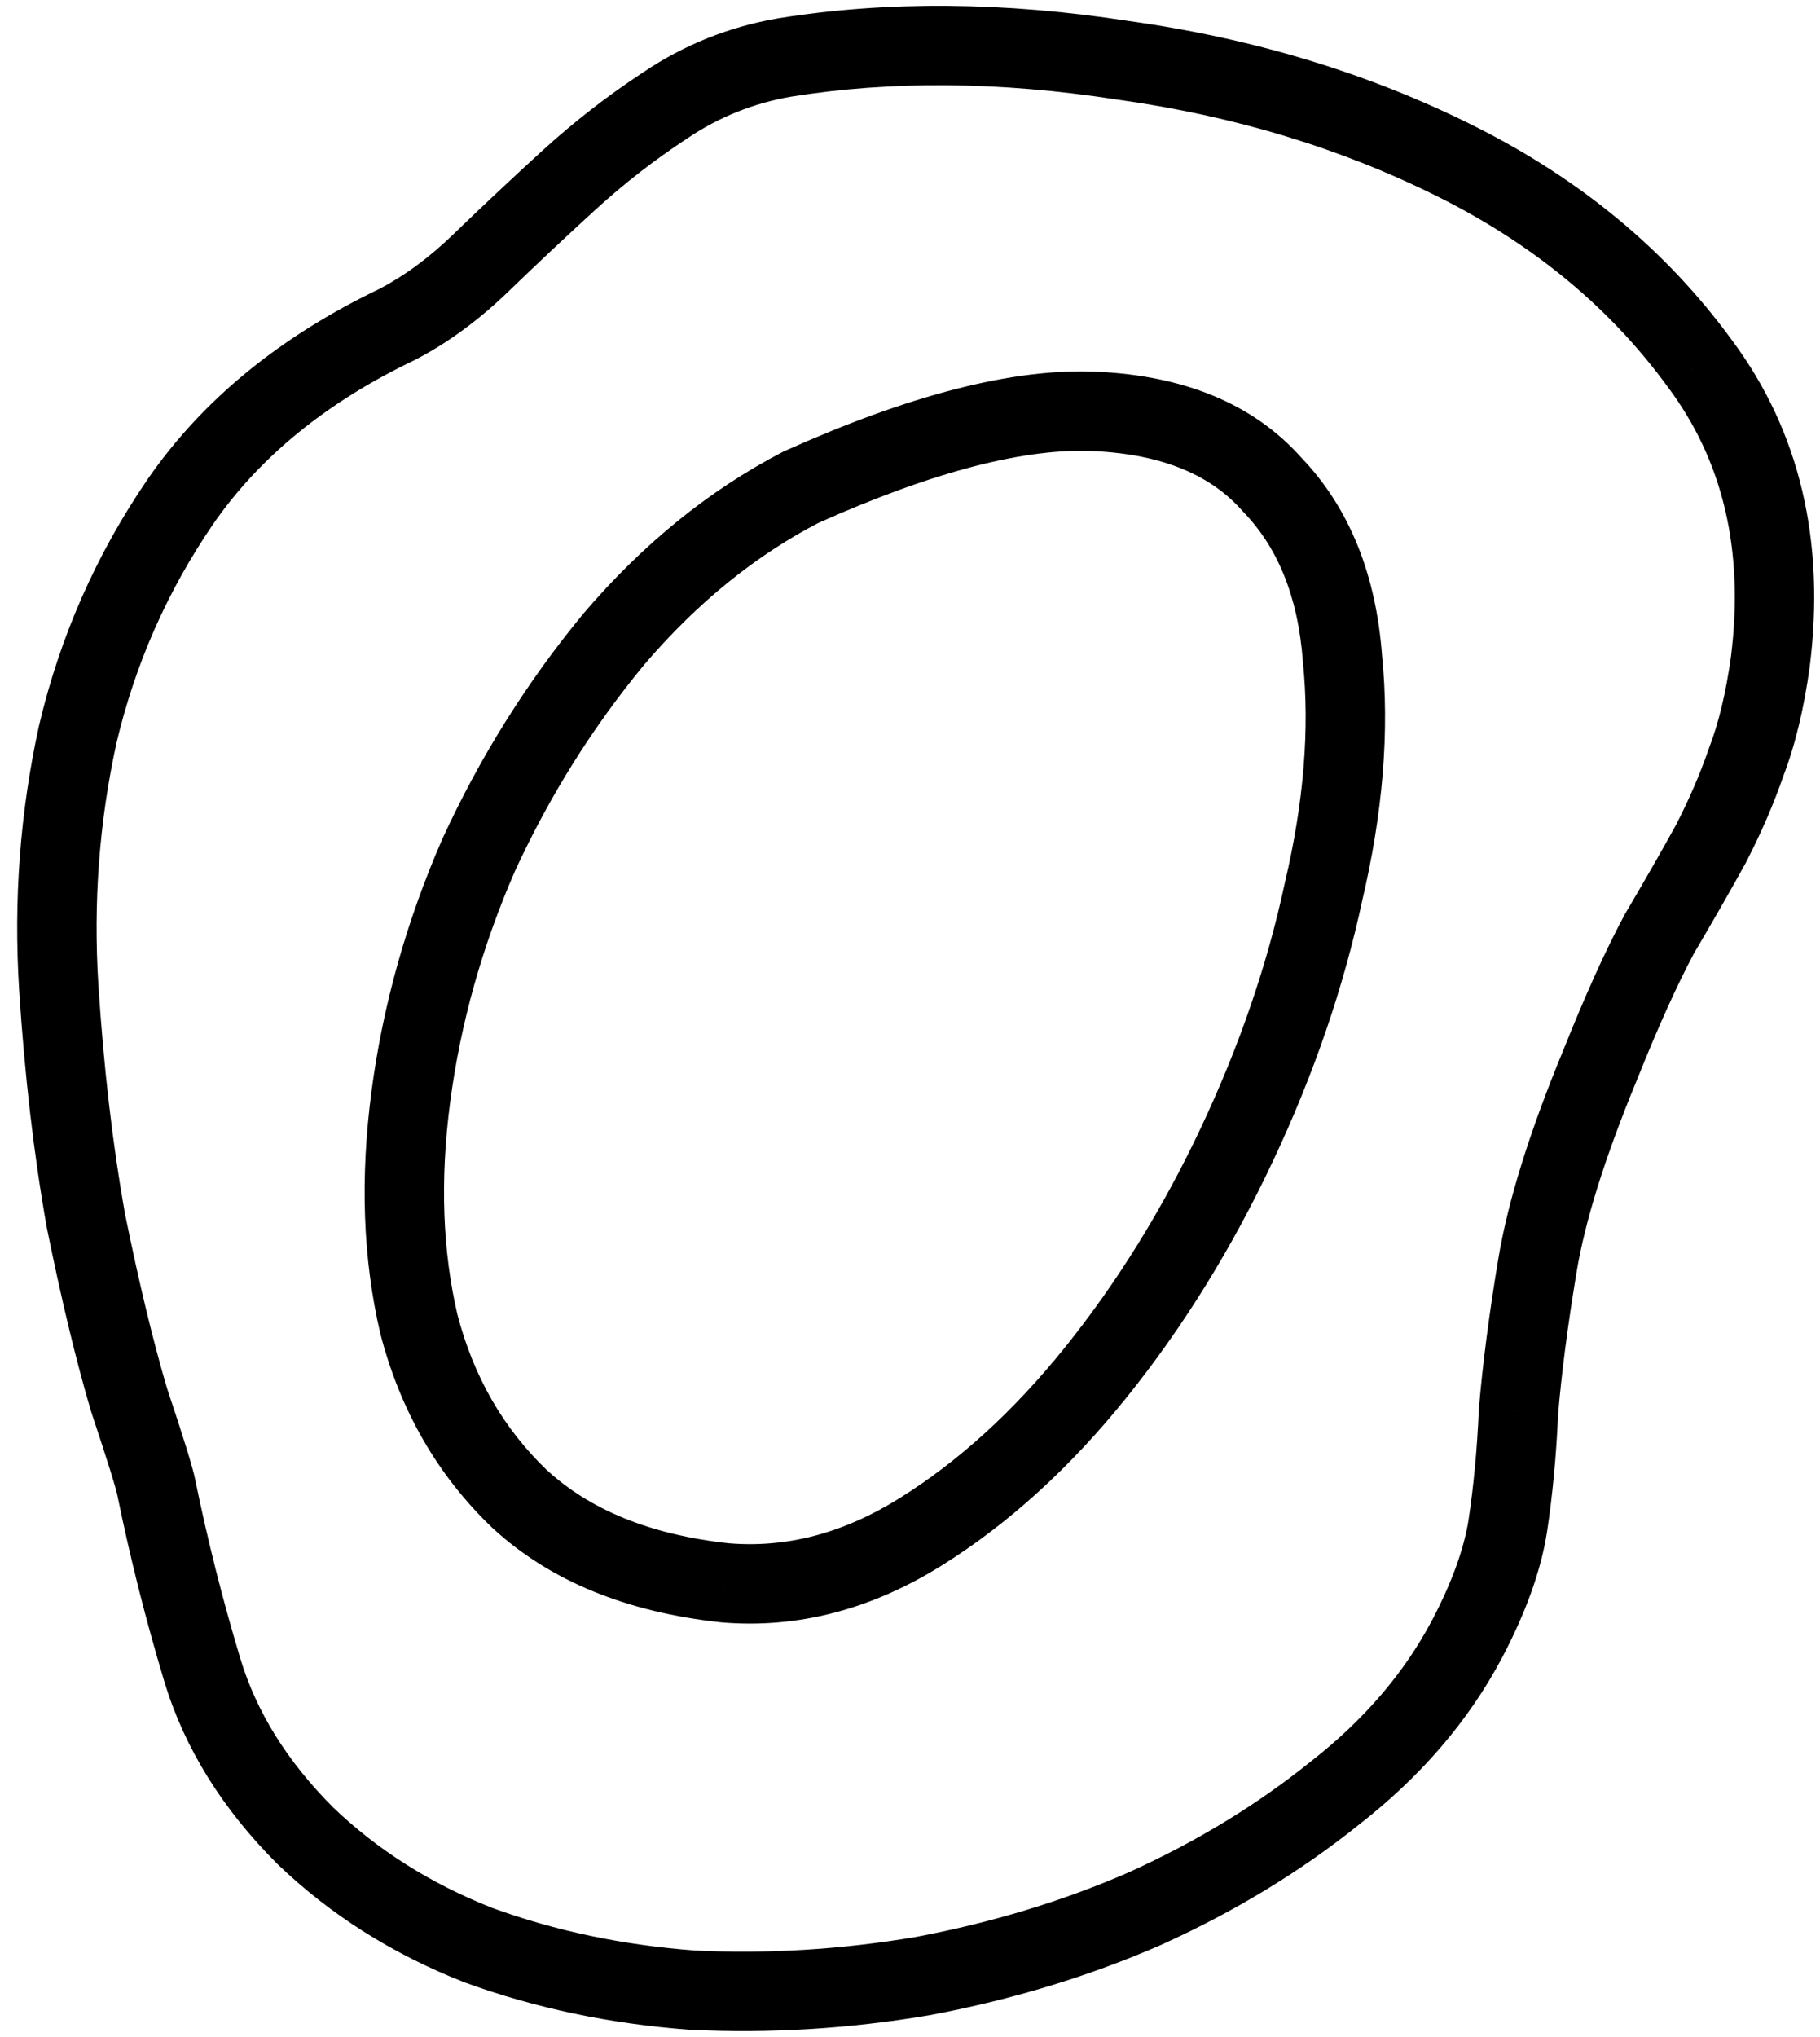 <?xml version="1.0" encoding="UTF-8"?> <svg xmlns="http://www.w3.org/2000/svg" width="160" height="179" viewBox="0 0 160 179" fill="none"> <rect width="160" height="179" fill="white"></rect> <mask id="path-2-outside-1_942_1544" maskUnits="userSpaceOnUse" x="1" y="0" width="159" height="179" fill="black"> <rect fill="white" x="1" width="159" height="179"></rect> <path d="M13.736 130.703C13.577 129.88 12.784 127.329 11.355 123.05C10.085 118.771 8.816 113.505 7.546 107.251C6.435 100.998 5.641 94.168 5.165 86.762C4.689 79.192 5.244 71.786 6.831 64.545C8.577 57.139 11.593 50.31 15.879 44.056C20.323 37.638 26.672 32.454 34.926 28.504C37.466 27.187 39.926 25.377 42.307 23.073C44.688 20.769 47.227 18.383 49.926 15.914C52.624 13.445 55.481 11.224 58.497 9.249C61.671 7.11 65.163 5.711 68.973 5.052C78.179 3.571 88.099 3.654 98.734 5.299C109.369 6.78 119.13 9.743 128.019 14.186C136.908 18.63 144.05 24.554 149.447 31.96C154.844 39.201 156.907 47.923 155.637 58.127C155.161 61.583 154.447 64.545 153.494 67.014C152.701 69.318 151.669 71.704 150.399 74.172C149.129 76.477 147.622 79.11 145.876 82.072C144.288 85.034 142.542 88.902 140.638 93.674C137.781 100.586 135.955 106.428 135.162 111.201C134.368 115.974 133.812 120.253 133.495 124.038C133.336 127.658 133.019 131.032 132.543 134.159C132.066 137.121 130.876 140.413 128.971 144.033C126.273 149.135 122.384 153.661 117.305 157.61C112.384 161.56 106.829 164.934 100.639 167.731C94.607 170.365 88.099 172.339 81.115 173.656C74.29 174.808 67.544 175.219 60.878 174.89C54.211 174.397 47.941 173.08 42.069 170.941C36.196 168.637 31.117 165.427 26.831 161.313C22.387 156.87 19.371 152.015 17.784 146.749C16.196 141.482 14.847 136.134 13.736 130.703ZM70.401 42.822C64.37 45.948 58.894 50.392 53.973 56.152C49.211 61.912 45.243 68.248 42.069 75.16C39.053 82.072 37.069 89.148 36.116 96.39C35.164 103.631 35.402 110.296 36.831 116.385C38.418 122.474 41.354 127.576 45.64 131.69C50.084 135.805 56.116 138.273 63.735 139.096C69.608 139.59 75.322 138.109 80.877 134.653C86.433 131.197 91.591 126.506 96.353 120.582C101.115 114.657 105.242 107.992 108.734 100.586C112.226 93.18 114.765 85.775 116.352 78.369C118.098 70.963 118.654 64.134 118.019 57.88C117.543 51.462 115.479 46.36 111.829 42.575C108.337 38.625 103.178 36.486 96.353 36.156C89.686 35.827 81.036 38.049 70.401 42.822Z"></path> </mask> <path d="M13.736 130.703L10.309 131.364L10.313 131.383L10.317 131.402L13.736 130.703ZM11.355 123.05L8.009 124.043L8.026 124.1L8.045 124.155L11.355 123.05ZM7.546 107.251L4.11 107.862L4.117 107.904L4.126 107.946L7.546 107.251ZM5.165 86.762L1.682 86.981L1.682 86.986L5.165 86.762ZM6.831 64.545L3.435 63.744L3.428 63.771L3.422 63.798L6.831 64.545ZM15.879 44.056L13.01 42.069L13.005 42.076L13 42.083L15.879 44.056ZM34.926 28.504L36.432 31.652L36.483 31.628L36.532 31.602L34.926 28.504ZM49.926 15.914L47.57 13.339L47.57 13.339L49.926 15.914ZM58.497 9.249L60.409 12.169L60.428 12.156L60.447 12.143L58.497 9.249ZM68.973 5.052L68.418 1.607L68.398 1.61L68.379 1.613L68.973 5.052ZM98.734 5.299L98.2 8.748L98.226 8.752L98.252 8.756L98.734 5.299ZM149.447 31.96L146.626 34.015L146.637 34.03L146.649 34.045L149.447 31.96ZM155.637 58.127L159.095 58.603L159.098 58.58L159.1 58.558L155.637 58.127ZM153.494 67.014L150.238 65.757L150.215 65.817L150.195 65.877L153.494 67.014ZM150.399 74.172L153.456 75.857L153.48 75.813L153.503 75.769L150.399 74.172ZM145.876 82.072L142.869 80.3L142.833 80.361L142.799 80.424L145.876 82.072ZM140.638 93.674L143.863 95.007L143.871 94.988L143.879 94.968L140.638 93.674ZM135.162 111.201L138.604 111.774L138.604 111.774L135.162 111.201ZM133.495 124.038L130.017 123.746L130.011 123.815L130.008 123.885L133.495 124.038ZM132.543 134.159L135.988 134.713L135.991 134.698L135.993 134.684L132.543 134.159ZM128.971 144.033L132.056 145.665L132.06 145.658L128.971 144.033ZM117.305 157.61L115.162 154.855L115.141 154.872L115.12 154.889L117.305 157.61ZM100.639 167.731L102.035 170.93L102.055 170.921L102.076 170.912L100.639 167.731ZM81.115 173.656L81.696 177.097L81.729 177.092L81.762 177.086L81.115 173.656ZM60.878 174.89L60.62 178.371L60.663 178.374L60.706 178.376L60.878 174.89ZM42.069 170.941L40.794 174.189L40.834 174.205L40.874 174.22L42.069 170.941ZM26.831 161.313L24.363 163.781L24.388 163.806L24.414 163.831L26.831 161.313ZM17.784 146.749L21.125 145.741L21.125 145.741L17.784 146.749ZM70.401 42.822L68.972 39.638L68.882 39.678L68.795 39.723L70.401 42.822ZM53.973 56.152L51.319 53.885L51.301 53.907L51.283 53.928L53.973 56.152ZM42.069 75.16L38.897 73.703L38.883 73.734L38.87 73.764L42.069 75.16ZM36.116 96.39L39.577 96.845L39.577 96.845L36.116 96.39ZM36.831 116.385L33.433 117.182L33.443 117.224L33.453 117.265L36.831 116.385ZM45.64 131.69L43.223 134.208L43.246 134.23L43.269 134.251L45.64 131.69ZM63.735 139.096L63.36 142.566L63.401 142.57L63.442 142.574L63.735 139.096ZM80.877 134.653L79.034 131.689L79.034 131.689L80.877 134.653ZM108.734 100.586L105.577 99.098L105.577 99.098L108.734 100.586ZM116.352 78.369L112.956 77.568L112.947 77.603L112.94 77.638L116.352 78.369ZM118.019 57.88L114.539 58.138L114.542 58.185L114.547 58.232L118.019 57.88ZM111.829 42.575L109.214 44.886L109.264 44.943L109.317 44.998L111.829 42.575ZM96.353 36.156L96.181 39.642L96.185 39.642L96.353 36.156ZM17.163 130.042C16.949 128.932 16.053 126.101 14.665 121.945L8.045 124.155C9.514 128.558 10.206 130.827 10.309 131.364L17.163 130.042ZM14.701 122.057C13.47 117.909 12.223 112.749 10.966 106.557L4.126 107.946C5.408 114.261 6.701 119.634 8.009 124.043L14.701 122.057ZM10.982 106.641C9.897 100.534 9.117 93.835 8.648 86.538L1.682 86.986C2.165 94.501 2.972 101.461 4.11 107.862L10.982 106.641ZM8.648 86.543C8.192 79.289 8.724 72.209 10.241 65.292L3.422 63.798C1.764 71.363 1.186 79.095 1.682 86.981L8.648 86.543ZM10.228 65.346C11.876 58.358 14.716 51.926 18.758 46.029L13 42.083C8.47 48.693 5.279 55.921 3.435 63.744L10.228 65.346ZM18.748 46.043C22.792 40.203 28.631 35.385 36.432 31.652L33.419 25.356C24.713 29.522 17.855 35.072 13.01 42.069L18.748 46.043ZM36.532 31.602C39.416 30.107 42.147 28.084 44.734 25.581L39.88 20.565C37.705 22.67 35.515 24.267 33.32 25.405L36.532 31.602ZM44.734 25.581C47.089 23.302 49.605 20.938 52.281 18.489L47.57 13.339C44.85 15.828 42.286 18.236 39.88 20.565L44.734 25.581ZM52.281 18.489C54.843 16.145 57.552 14.039 60.409 12.169L56.585 6.329C53.41 8.408 50.405 10.746 47.57 13.339L52.281 18.489ZM60.447 12.143C63.209 10.282 66.238 9.067 69.567 8.491L68.379 1.613C64.088 2.355 60.133 3.937 56.546 6.355L60.447 12.143ZM69.527 8.498C78.322 7.083 87.872 7.15 98.2 8.748L99.268 1.85C88.327 0.157 78.035 0.059 68.418 1.607L69.527 8.498ZM98.252 8.756C108.542 10.189 117.935 13.047 126.458 17.308L129.579 11.064C120.325 6.438 110.195 3.372 99.215 1.843L98.252 8.756ZM126.458 17.308C134.891 21.523 141.586 27.098 146.626 34.015L152.267 29.904C146.515 22.01 138.924 15.736 129.579 11.064L126.458 17.308ZM146.649 34.045C151.432 40.464 153.349 48.252 152.174 57.696L159.1 58.558C160.465 47.595 158.255 37.938 152.245 29.874L146.649 34.045ZM152.18 57.65C151.73 60.919 151.069 63.605 150.238 65.757L156.75 68.27C157.825 65.485 158.592 62.247 159.095 58.603L152.18 57.65ZM150.195 65.877C149.462 68.003 148.5 70.236 147.296 72.576L153.503 75.769C154.839 73.172 155.939 70.632 156.794 68.15L150.195 65.877ZM147.343 72.488C146.093 74.755 144.603 77.358 142.869 80.3L148.882 83.844C150.64 80.861 152.166 78.198 153.456 75.857L147.343 72.488ZM142.799 80.424C141.127 83.544 139.327 87.543 137.396 92.381L143.879 94.968C145.758 90.26 147.449 86.524 148.952 83.72L142.799 80.424ZM137.412 92.341C134.503 99.38 132.573 105.494 131.719 110.629L138.604 111.774C139.338 107.363 141.058 101.792 143.863 95.007L137.412 92.341ZM131.719 110.629C130.914 115.47 130.344 119.845 130.017 123.746L136.973 124.329C137.28 120.66 137.822 116.477 138.604 111.774L131.719 110.629ZM130.008 123.885C129.854 127.398 129.547 130.646 129.092 133.633L135.993 134.684C136.49 131.418 136.818 127.918 136.982 124.191L130.008 123.885ZM129.097 133.605C128.698 136.085 127.67 139.01 125.883 142.408L132.06 145.658C134.081 141.815 135.435 138.157 135.988 134.713L129.097 133.605ZM125.886 142.401C123.444 147.018 119.896 151.174 115.162 154.855L119.447 160.365C124.872 156.147 129.102 151.251 132.056 145.665L125.886 142.401ZM115.12 154.889C110.445 158.641 105.145 161.865 99.201 164.551L102.076 170.912C108.513 168.002 114.323 164.479 119.49 160.332L115.12 154.889ZM99.242 164.533C93.469 167.053 87.215 168.955 80.469 170.226L81.762 177.086C88.983 175.724 95.745 173.676 102.035 170.93L99.242 164.533ZM80.534 170.215C73.949 171.326 67.455 171.721 61.05 171.405L60.706 178.376C67.633 178.718 74.632 178.29 81.696 177.097L80.534 170.215ZM61.136 171.41C54.767 170.938 48.814 169.684 43.263 167.661L40.874 174.22C47.069 176.476 53.656 177.855 60.62 178.371L61.136 171.41ZM43.343 167.692C37.869 165.544 33.184 162.574 29.248 158.796L24.414 163.831C29.049 168.28 34.523 171.729 40.794 174.189L43.343 167.692ZM29.299 158.845C25.203 154.75 22.524 150.382 21.125 145.741L14.442 147.756C16.218 153.648 19.57 158.989 24.363 163.781L29.299 158.845ZM21.125 145.741C19.569 140.577 18.245 135.331 17.155 130.003L10.317 131.402C11.449 136.936 12.824 142.387 14.442 147.756L21.125 145.741ZM68.795 39.723C62.321 43.08 56.499 47.822 51.319 53.885L56.627 58.419C61.289 52.962 66.419 48.817 72.007 45.92L68.795 39.723ZM51.283 53.928C46.325 59.926 42.196 66.521 38.897 73.703L45.24 76.617C48.29 69.975 52.098 63.898 56.663 58.376L51.283 53.928ZM38.87 73.764C35.728 80.966 33.653 88.359 32.656 95.934L39.577 96.845C40.485 89.938 42.378 83.178 45.267 76.556L38.87 73.764ZM32.656 95.934C31.658 103.525 31.893 110.62 33.433 117.182L40.228 115.588C38.911 109.972 38.67 103.737 39.577 96.845L32.656 95.934ZM33.453 117.265C35.193 123.94 38.444 129.62 43.223 134.208L48.057 129.173C44.264 125.532 41.642 121.008 40.208 115.505L33.453 117.265ZM43.269 134.251C48.395 138.997 55.195 141.684 63.36 142.566L64.109 135.626C57.037 134.862 51.774 132.612 48.011 129.129L43.269 134.251ZM63.442 142.574C70.146 143.137 76.601 141.423 82.721 137.616L79.034 131.689C74.042 134.794 69.069 136.042 64.027 135.618L63.442 142.574ZM82.721 137.616C88.659 133.922 94.104 128.951 99.073 122.768L93.633 118.395C89.078 124.062 84.206 128.471 79.034 131.689L82.721 137.616ZM99.073 122.768C104.02 116.613 108.29 109.71 111.89 102.075L105.577 99.098C102.193 106.273 98.209 112.701 93.633 118.395L99.073 122.768ZM111.89 102.075C115.487 94.447 118.117 86.788 119.765 79.1L112.94 77.638C111.413 84.762 108.964 91.914 105.577 99.098L111.89 102.075ZM119.749 79.17C121.566 71.463 122.173 64.239 121.491 57.527L114.547 58.232C115.135 64.029 114.631 70.463 112.956 77.568L119.749 79.17ZM121.5 57.622C120.977 50.579 118.676 44.646 114.341 40.152L109.317 44.998C112.283 48.073 114.109 52.344 114.539 58.138L121.5 57.622ZM114.443 40.263C110.158 35.416 103.995 33.031 96.521 32.67L96.185 39.642C102.361 39.94 106.516 41.834 109.214 44.886L114.443 40.263ZM96.525 32.671C89.04 32.301 79.787 34.784 68.972 39.638L71.83 46.006C82.285 41.314 90.333 39.353 96.181 39.642L96.525 32.671Z" fill="black" mask="url(#path-2-outside-1_942_1544)"></path> </svg> 
